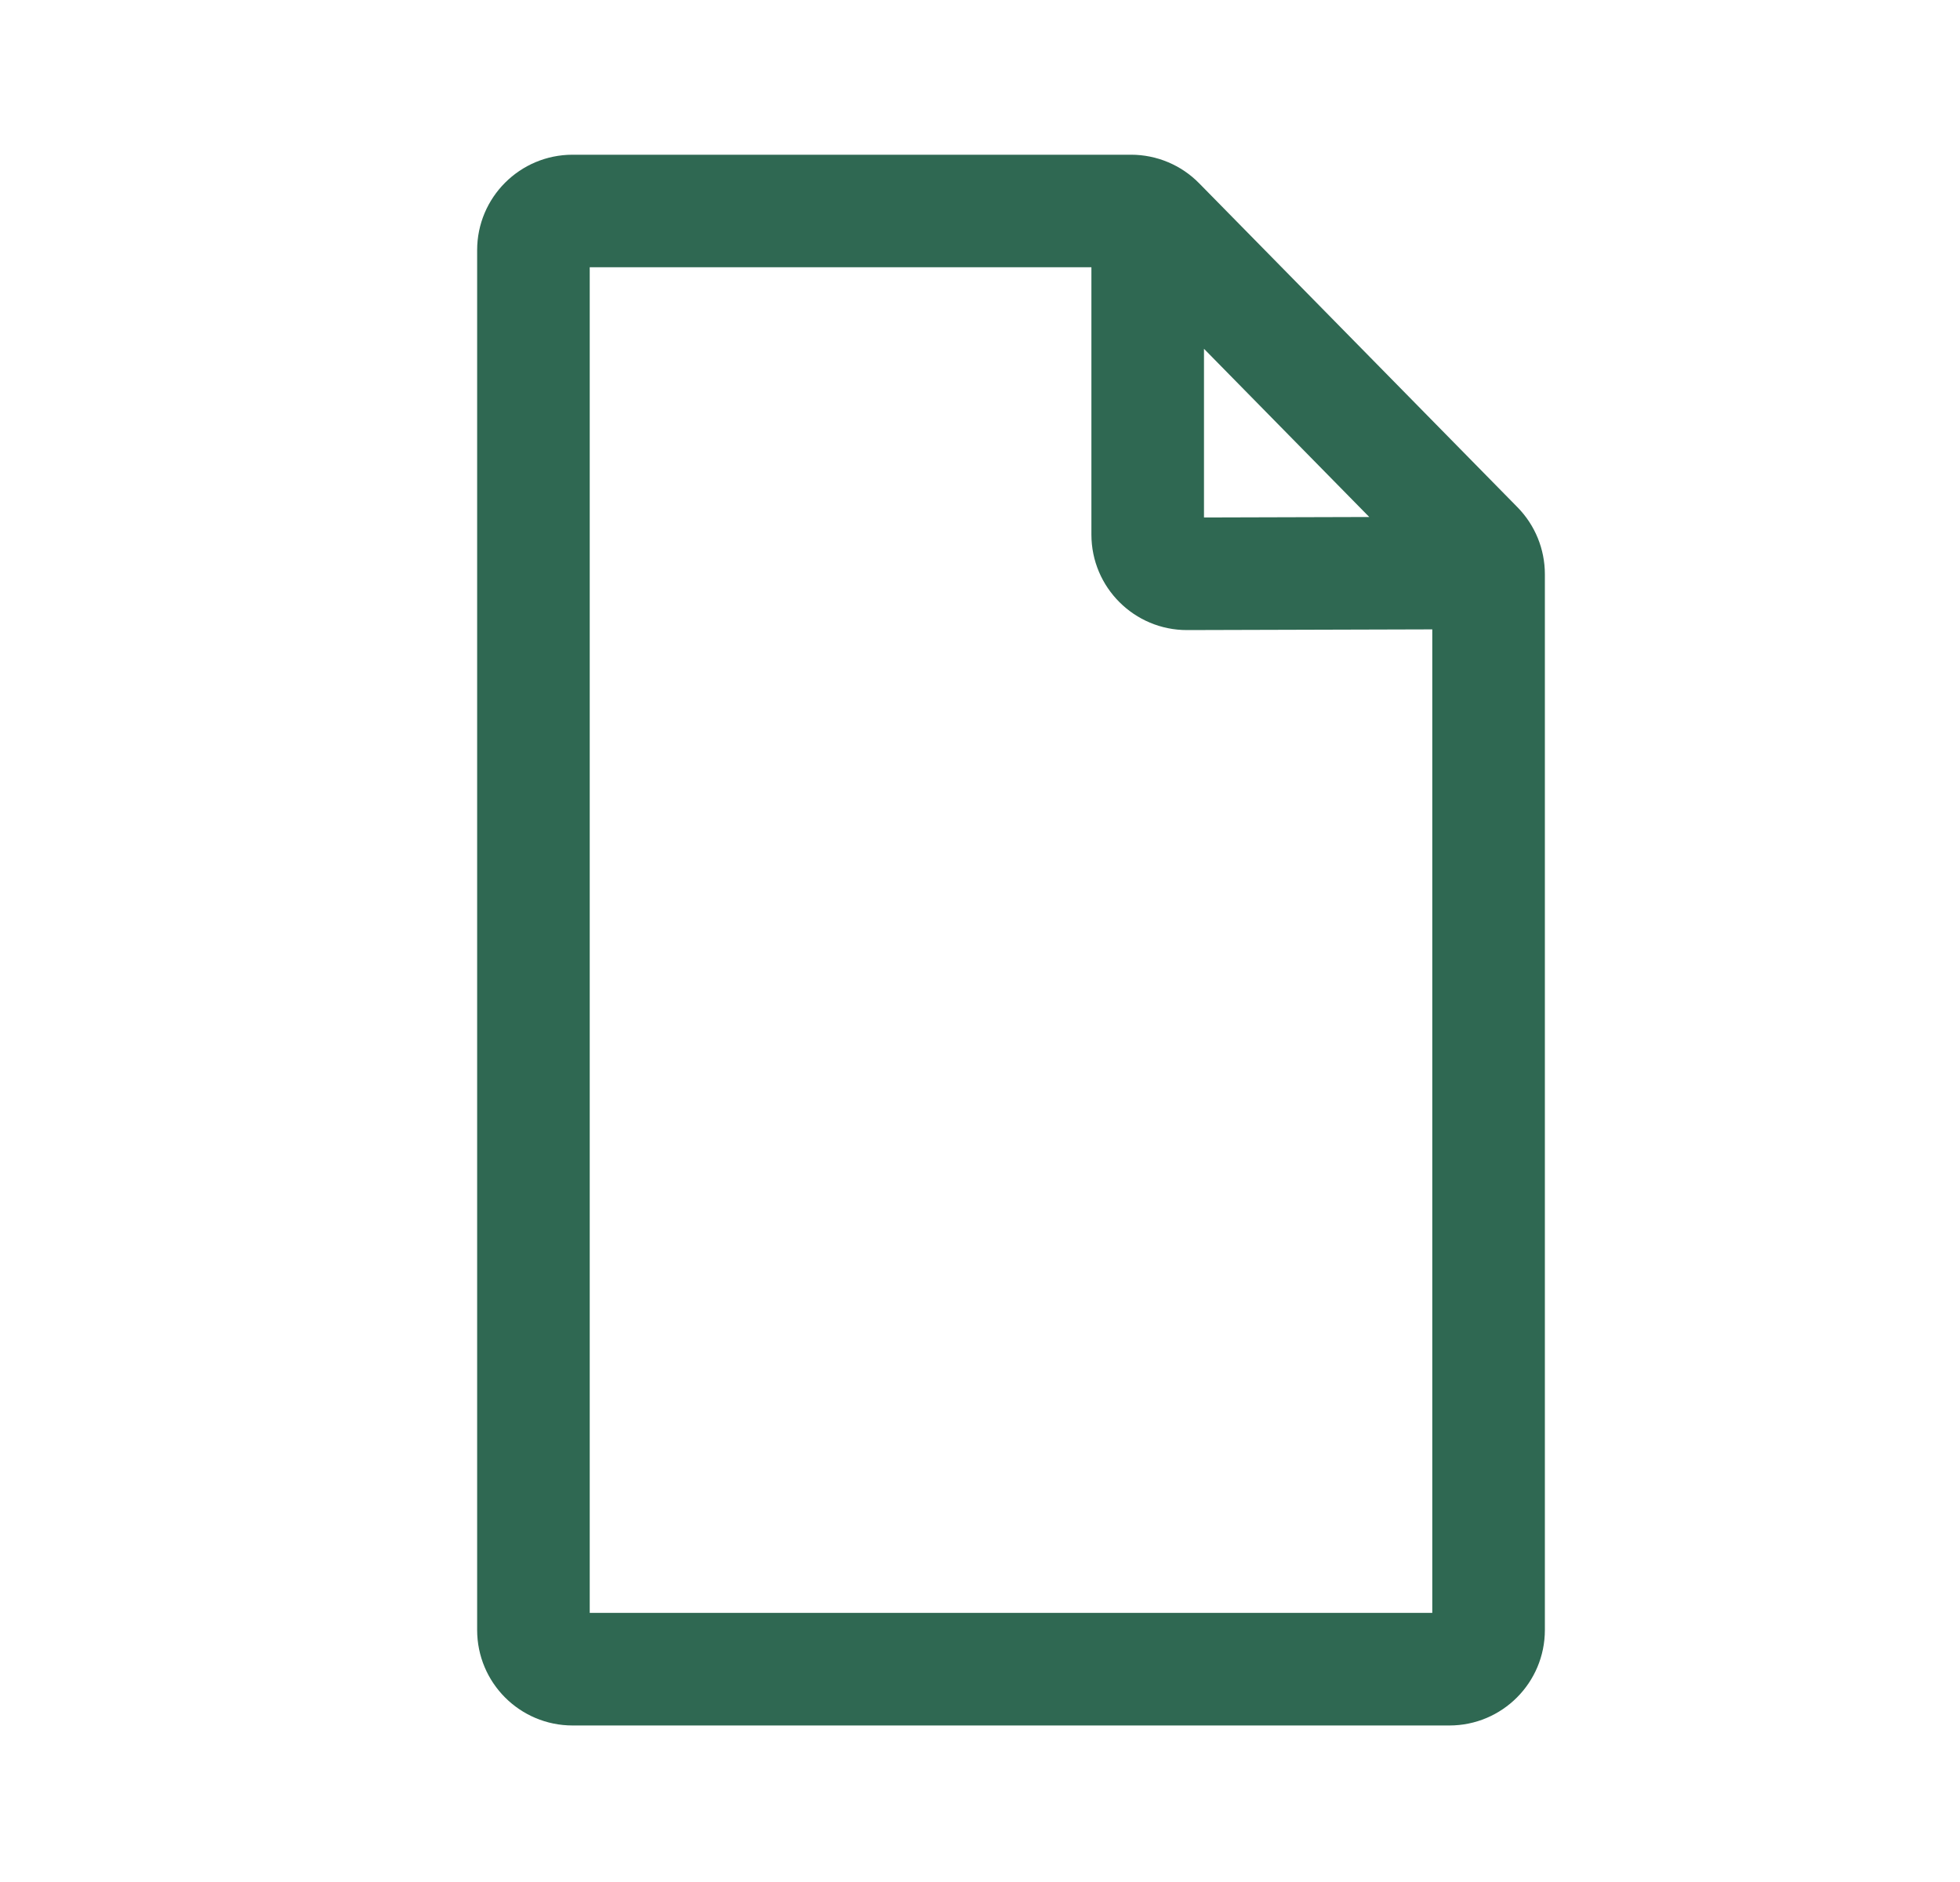 <svg width="25" height="24" viewBox="0 0 25 24" fill="none" xmlns="http://www.w3.org/2000/svg">
<g id="Icon/Document">
<path id="Union" fill-rule="evenodd" clip-rule="evenodd" d="M7.522 20.568V3.408H13.921V6.817C13.921 7.491 14.469 8.037 15.143 8.035L18.269 8.026V20.568H7.522ZM17.465 6.593L15.357 4.448V6.599L17.465 6.593ZM7.304 1.973C6.631 1.973 6.086 2.518 6.086 3.19V20.786C6.086 21.459 6.631 22.004 7.304 22.004H18.487C19.16 22.004 19.705 21.459 19.705 20.786V7.323C19.705 7.003 19.58 6.697 19.356 6.469L15.295 2.337C15.066 2.104 14.753 1.973 14.426 1.973H7.304Z" fill="#2F6852"/>
</g>
</svg>

